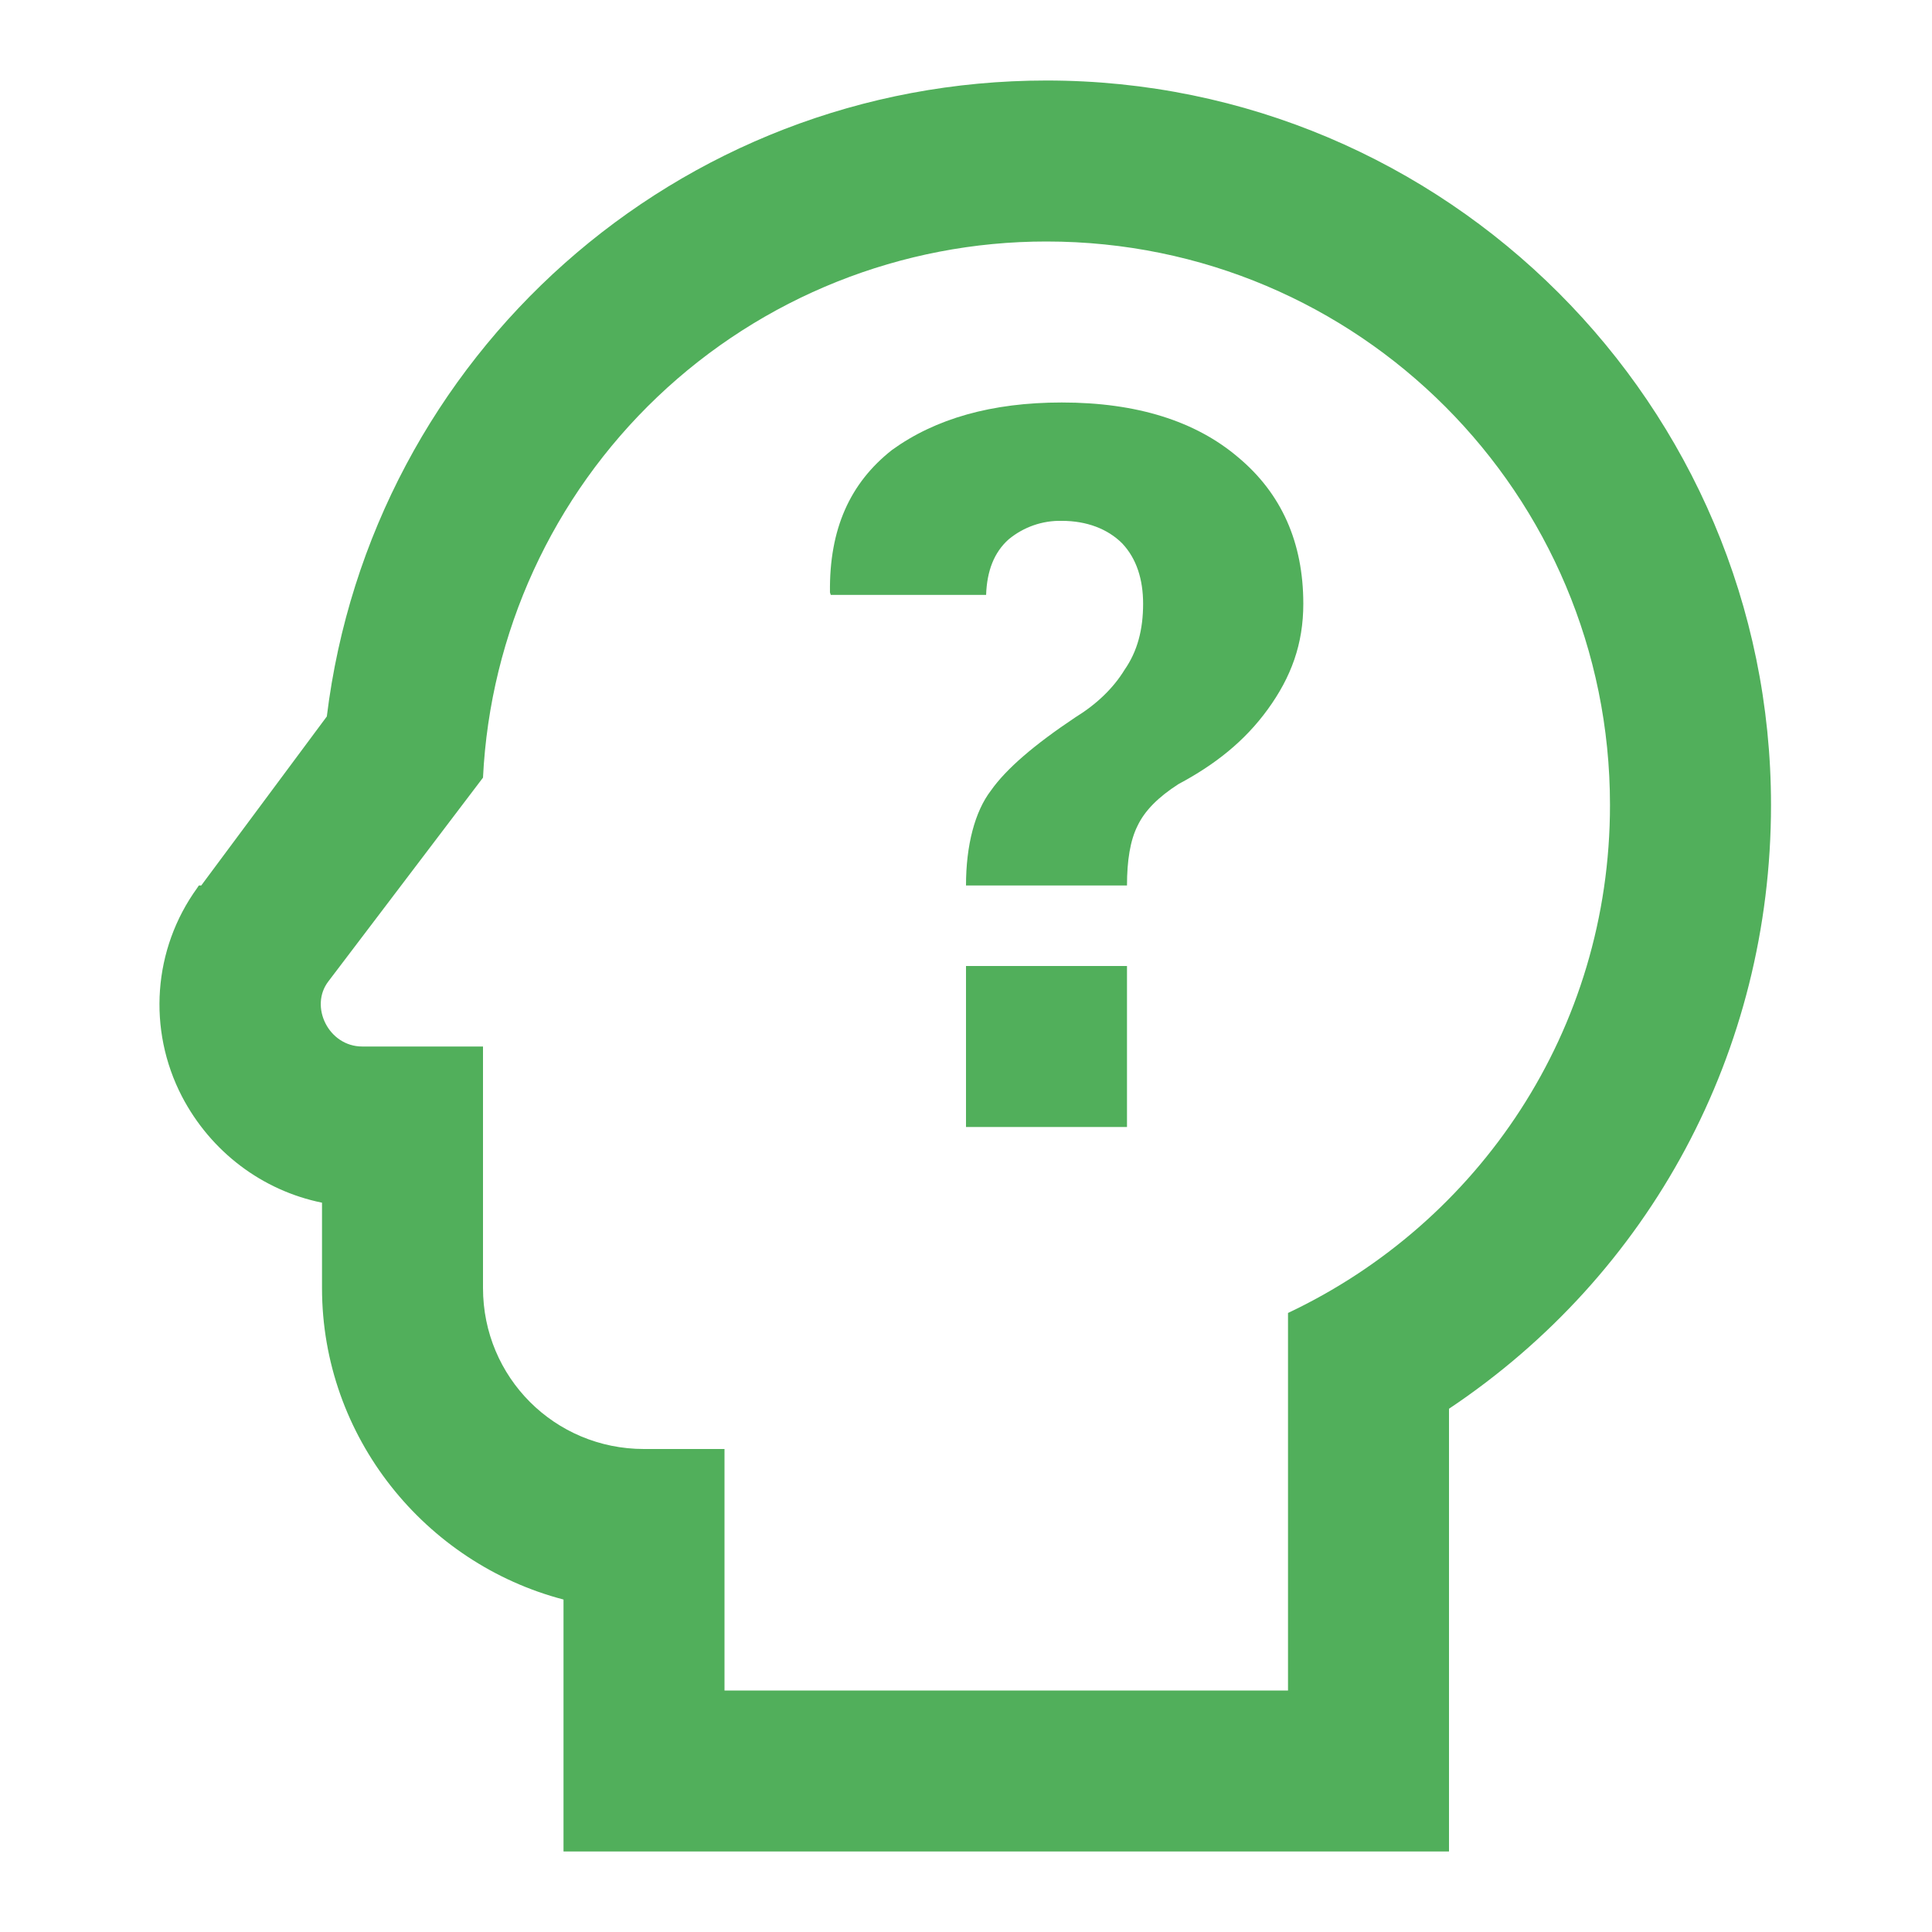 <svg width="61" height="61" viewBox="0 0 61 61" fill="none" xmlns="http://www.w3.org/2000/svg">
<path d="M33.042 7.625C42.903 7.625 50.833 15.606 50.833 25.417C50.833 32.533 46.69 38.608 40.667 41.455V53.375H22.875V45.75H20.333C17.512 45.75 15.25 43.488 15.25 40.667V33.042H11.438C10.37 33.042 9.76 31.771 10.37 30.983L15.25 24.553C15.474 19.986 17.447 15.681 20.759 12.529C24.071 9.378 28.47 7.622 33.042 7.625ZM26.23 18.783H31.135C31.161 18.02 31.39 17.436 31.847 17.029C32.318 16.639 32.913 16.431 33.525 16.445C34.312 16.445 34.973 16.699 35.431 17.156C35.888 17.639 36.092 18.3 36.092 19.063C36.092 19.876 35.914 20.562 35.507 21.147C35.151 21.731 34.617 22.24 33.957 22.646C32.66 23.511 31.771 24.273 31.288 24.959C30.78 25.62 30.5 26.688 30.5 27.958H35.583C35.583 27.171 35.685 26.535 35.914 26.078C36.142 25.595 36.575 25.163 37.21 24.756C38.354 24.146 39.294 23.409 40.031 22.392C40.768 21.375 41.15 20.333 41.15 19.063C41.15 17.131 40.463 15.581 39.091 14.437C37.744 13.293 35.888 12.708 33.525 12.708C31.313 12.708 29.534 13.217 28.162 14.208C26.84 15.25 26.179 16.699 26.205 18.707L26.23 18.783ZM30.5 35.583H35.583V30.5H30.5V35.583ZM33.042 2.542C21.375 2.542 11.717 11.234 10.319 22.621L6.354 27.958H6.278L6.227 28.035C4.829 29.966 4.651 32.508 5.744 34.618C6.659 36.371 8.286 37.591 10.167 37.973V40.667C10.167 45.369 13.42 49.359 17.792 50.503V58.458H45.75V44.479C52.104 40.235 55.917 33.194 55.917 25.417C55.917 12.785 45.648 2.542 33.042 2.542Z" fill="#51AF5B"/>
</svg>
